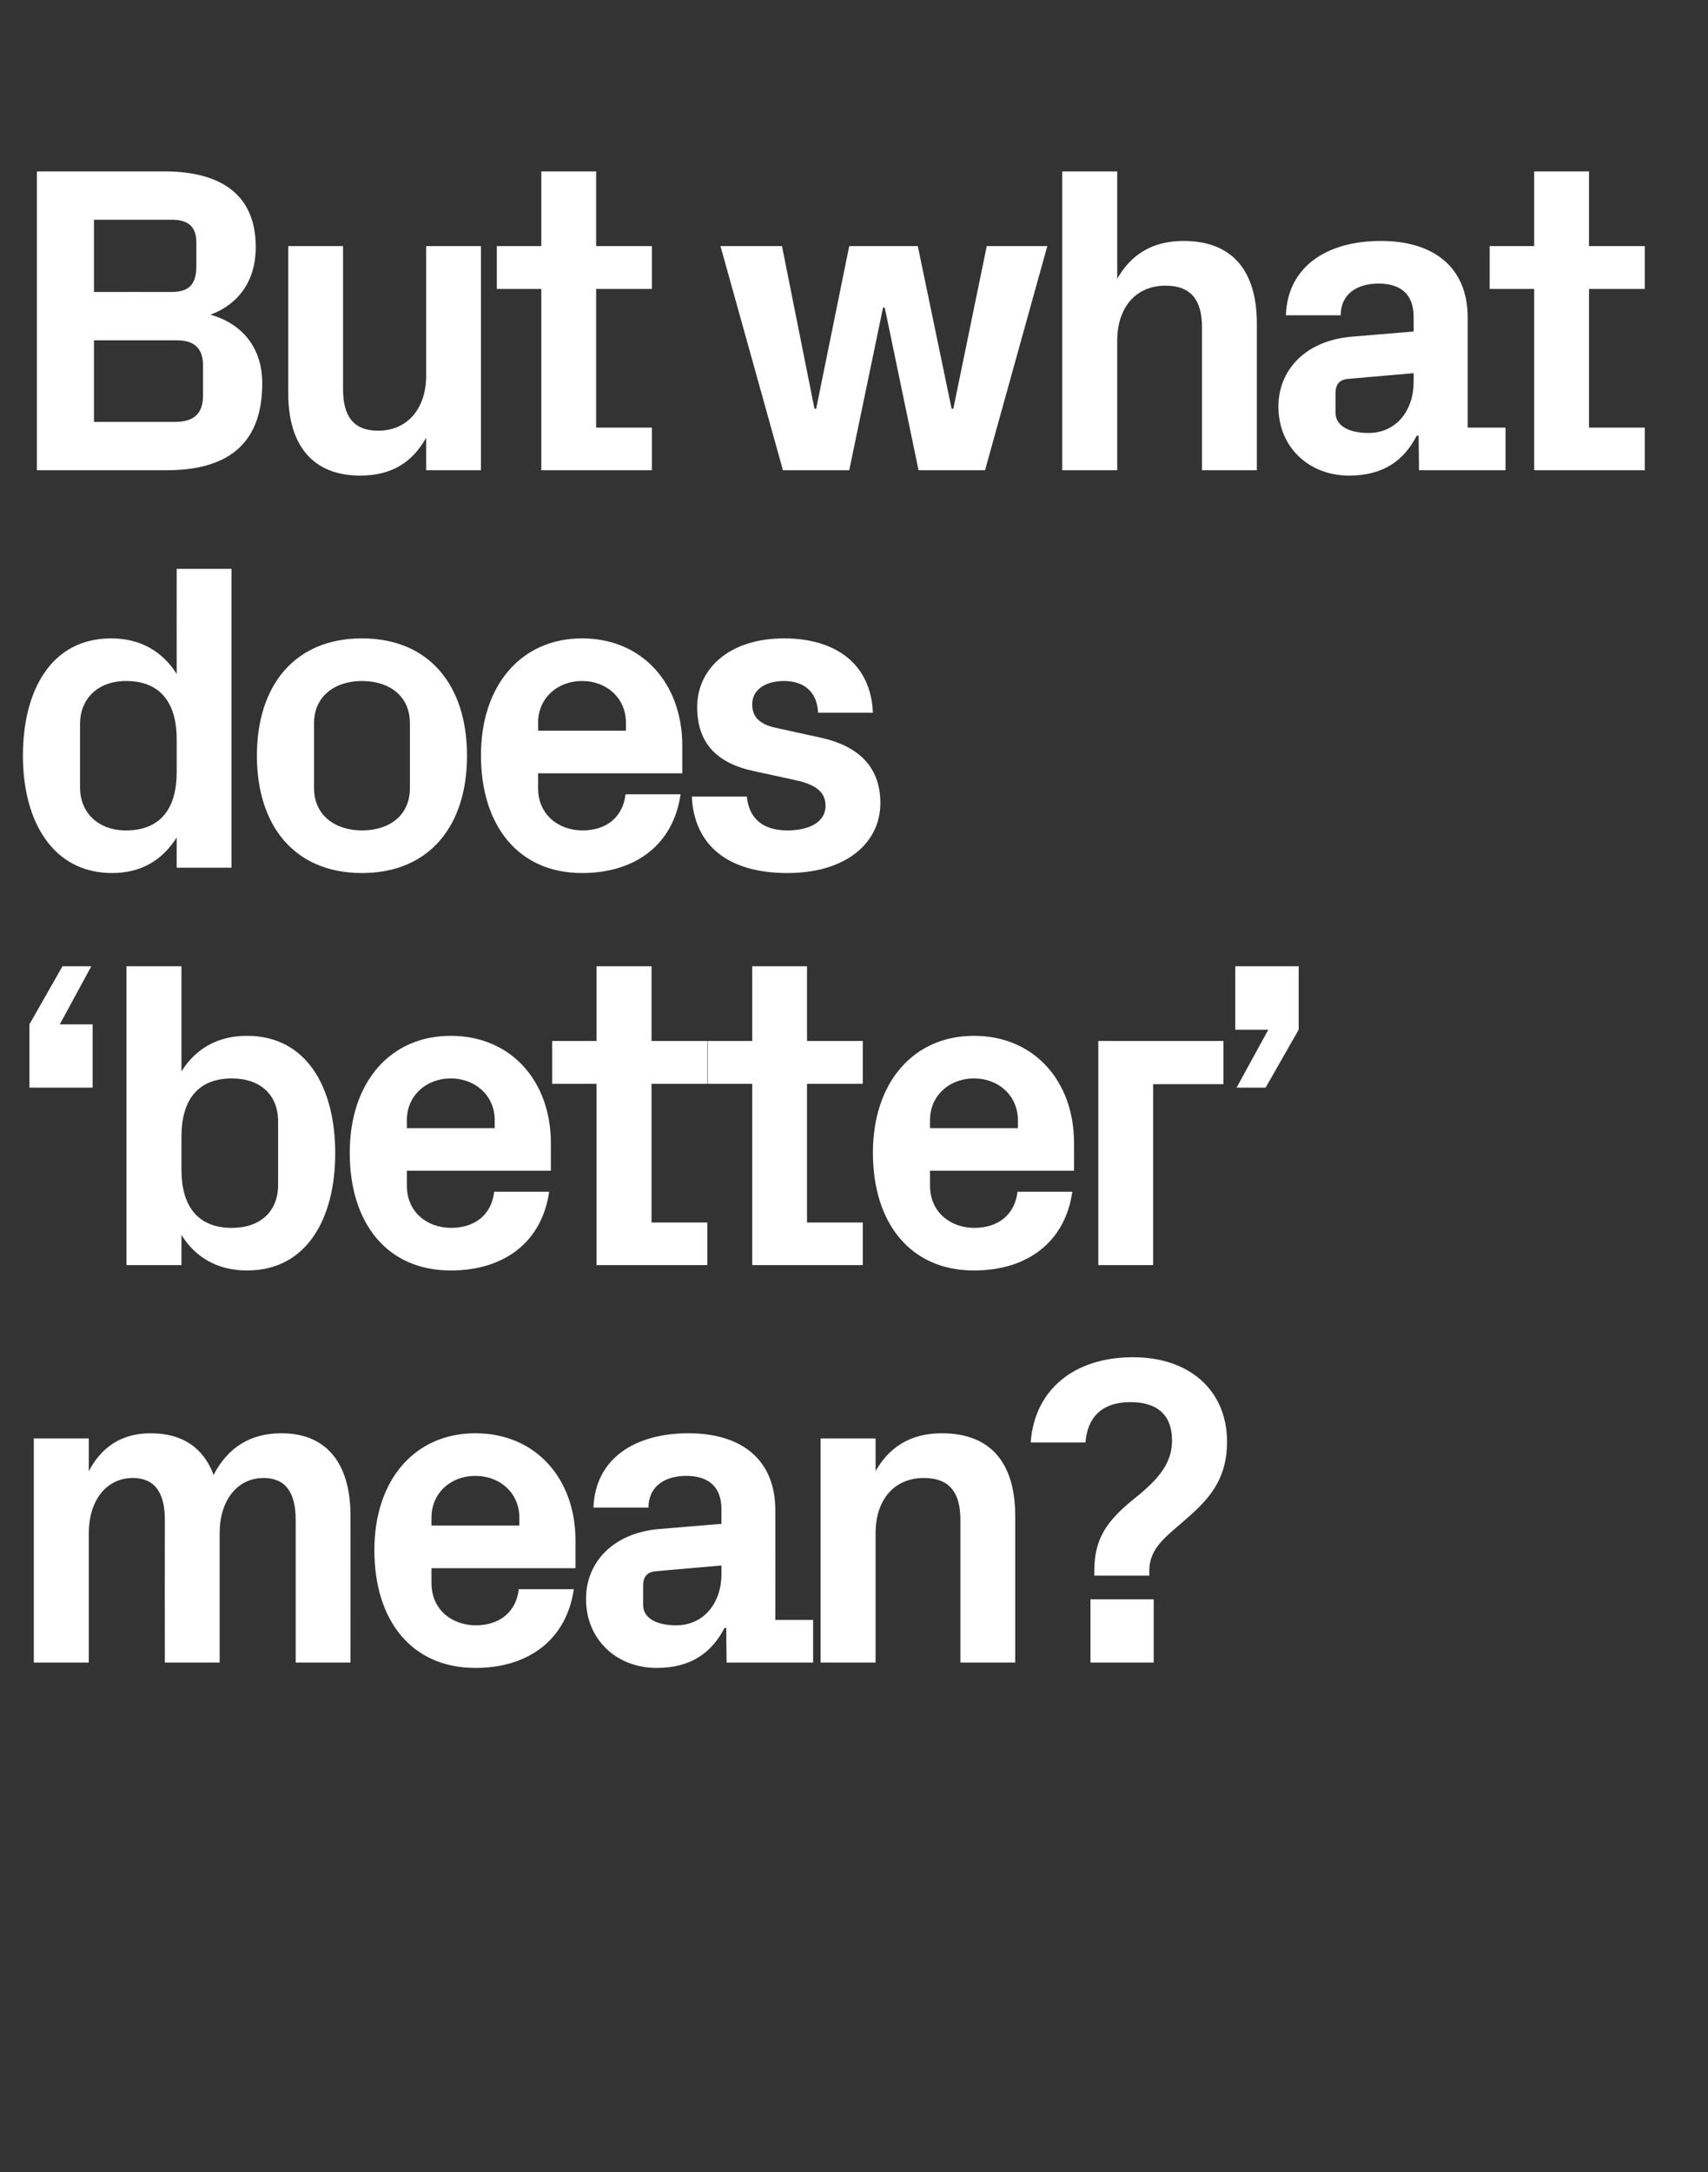 <?xml version="1.0" standalone="no"?><!DOCTYPE svg PUBLIC "-//W3C//DTD SVG 1.1//EN" "http://www.w3.org/Graphics/SVG/1.1/DTD/svg11.dtd"><svg xmlns="http://www.w3.org/2000/svg" version="1.1" width="894.2px" height="1136.8px" viewBox="0 -61 894.2 1136.8" style="top:-61px"><rect x="0" y="-61" width="894.2" height="1136.8" fill="#333333" stroke="none"/>  <desc>But what does ‘better’ mean?</desc>  <defs/>  <g id="Polygon48406">    <path d="M 147.4 689.1 C 171.4 689.1 183.5 705.4 183.5 732.3 C 183.54 732.33 183.5 809.1 183.5 809.1 L 154.8 809.1 C 154.8 809.1 154.79 734.4 154.8 734.4 C 154.8 720.1 149.5 712.5 138 712.5 C 124.2 712.5 115 724.3 115 741.3 C 115 741.3 115 809.1 115 809.1 L 86.3 809.1 C 86.3 809.1 86.25 734.4 86.3 734.4 C 86.3 720.1 81 712.5 69.5 712.5 C 55.7 712.5 46.5 724.3 46.5 741.3 C 46.46 741.3 46.5 809.1 46.5 809.1 L 17.7 809.1 L 17.7 691.8 L 46.5 691.8 C 46.5 691.8 46.46 708.87 46.5 708.9 C 53.1 696.4 63.5 689.1 78.9 689.1 C 95.7 689.1 106.7 696.9 111.8 710.9 C 119.4 696.4 131.1 689.1 147.4 689.1 Z M 225.9 737.4 L 271.9 737.4 C 271.9 737.4 271.86 733.25 271.9 733.2 C 271.9 720.6 262 711.4 248.9 711.4 C 235.7 711.4 225.9 720.6 225.9 733.2 C 225.86 733.25 225.9 737.4 225.9 737.4 Z M 248.9 689.1 C 280.6 689.1 301.3 713 301.3 745.2 C 301.3 745.21 301.3 759.7 301.3 759.7 L 225.9 759.7 C 225.9 759.7 225.86 767.52 225.9 767.5 C 225.9 781.5 236.7 789.6 249.1 789.6 C 261.5 789.6 270.2 782.7 271.6 770.7 C 271.6 770.7 300.4 770.7 300.4 770.7 C 296.7 796.7 277.1 811.9 248.9 811.9 C 215.5 811.9 196 787.1 196 750.3 C 196 713.5 217.1 689.1 248.9 689.1 Z M 377.7 762.9 C 377.66 762.92 377.7 758.3 377.7 758.3 C 377.7 758.3 343.16 761.31 343.2 761.3 C 338.6 761.8 336.7 764.3 336.7 768.9 C 336.7 768.9 336.7 779 336.7 779 C 336.7 785.9 343.8 789.6 354 789.6 C 368.7 789.6 377.7 777.6 377.7 762.9 Z M 377.7 728.9 C 377.7 716.7 370.5 711.4 359.3 711.4 C 347.8 711.4 339.5 717.1 339.5 728 C 339.5 728 310.7 728 310.7 728 C 311.6 702.4 332.3 689.1 360.4 689.1 C 388.5 689.1 405.9 703.1 405.9 729.3 C 405.95 729.34 405.9 786.8 405.9 786.8 L 425.7 786.8 L 425.7 809.1 L 380.4 809.1 L 380.2 791 C 380.2 791 379.27 790.98 379.3 791 C 372.6 803.9 361.8 811.9 343.8 811.9 C 322.7 811.9 306.8 797 306.8 775.8 C 306.8 756.9 320.6 741.3 345.2 739.2 C 345.23 739.23 377.7 736.5 377.7 736.5 C 377.7 736.5 377.66 728.88 377.7 728.9 Z M 458.4 708.9 C 465.5 696.4 476.6 689.1 493.1 689.1 C 519.3 689.1 531.5 705.4 531.5 732.3 C 531.52 732.33 531.5 809.1 531.5 809.1 L 502.8 809.1 C 502.8 809.1 502.77 734.4 502.8 734.4 C 502.8 720.6 497.5 712.5 483.7 712.5 C 467.8 712.5 458.4 724.3 458.4 741.3 C 458.38 741.3 458.4 809.1 458.4 809.1 L 429.6 809.1 L 429.6 691.8 L 458.4 691.8 C 458.4 691.8 458.38 708.87 458.4 708.9 Z M 591.8 672.8 C 576.4 672.8 569.2 681.3 568.3 693.9 C 568.3 693.9 539.6 693.9 539.6 693.9 C 541.6 666.3 562.3 649.3 593.2 649.3 C 623.1 649.3 642.4 667 642.4 693.5 C 642.4 711.4 634.8 721.7 623.1 732.1 C 610.9 743.1 601.7 748.4 601.7 761.3 C 601.67 761.31 601.7 763.6 601.7 763.6 L 572.9 763.6 C 572.9 763.6 572.92 761.31 572.9 761.3 C 572.9 744.5 579.1 735.1 594.1 723.1 C 607 712.8 613.6 704.5 613.6 692.8 C 613.6 680.6 607 672.8 591.8 672.8 Z M 604 809.1 L 570.9 809.1 L 570.9 776 L 604 776 L 604 809.1 Z " stroke="none" fill="#fff"/>  </g>  <g id="Polygon48405">    <path d="M 48.5 475.1 L 48.5 508.2 L 15.4 508.2 L 15.4 475.1 L 32.7 444.7 L 47.8 444.7 L 31.3 475.1 L 48.5 475.1 Z M 95 551.2 C 95 569.6 103 581.6 121.4 581.6 C 136.4 581.6 145.6 572.9 145.6 559.1 C 145.6 559.1 145.6 525.9 145.6 525.9 C 145.6 512.1 136.4 503.4 121.4 503.4 C 103 503.4 95 515.4 95 533.8 C 95 533.8 95 551.2 95 551.2 Z M 66.2 601.1 L 66.2 444.7 L 95 444.7 C 95 444.7 94.99 499.72 95 499.7 C 102.3 488 113.8 481.1 129.3 481.1 C 160.8 481.1 175.5 508.5 175.5 542.5 C 175.5 576.5 160.8 603.9 129.3 603.9 C 113.8 603.9 102.3 597 95 585.3 C 94.99 585.28 95 601.1 95 601.1 L 66.2 601.1 Z M 213 529.4 L 259 529.4 C 259 529.4 258.98 525.25 259 525.2 C 259 512.6 249.1 503.4 236 503.4 C 222.9 503.4 213 512.6 213 525.2 C 212.98 525.25 213 529.4 213 529.4 Z M 236 481.1 C 267.7 481.1 288.4 505 288.4 537.2 C 288.42 537.21 288.4 551.7 288.4 551.7 L 213 551.7 C 213 551.7 212.98 559.52 213 559.5 C 213 573.5 223.8 581.6 236.2 581.6 C 248.6 581.6 257.4 574.7 258.7 562.7 C 258.7 562.7 287.5 562.7 287.5 562.7 C 283.8 588.7 264.3 603.9 236 603.9 C 202.6 603.9 183.1 579.1 183.1 542.3 C 183.1 505.5 204.2 481.1 236 481.1 Z M 341.1 578.8 L 370.3 578.8 L 370.3 601.1 L 312.3 601.1 L 312.3 506.2 L 289.1 506.2 L 289.1 483.8 L 312.3 483.8 L 312.3 444.7 L 341.1 444.7 L 341.1 483.8 L 370.3 483.8 L 370.3 506.2 L 341.1 506.2 L 341.1 578.8 Z M 422.5 578.8 L 451.7 578.8 L 451.7 601.1 L 393.8 601.1 L 393.8 506.2 L 370.5 506.2 L 370.5 483.8 L 393.8 483.8 L 393.8 444.7 L 422.5 444.7 L 422.5 483.8 L 451.7 483.8 L 451.7 506.2 L 422.5 506.2 L 422.5 578.8 Z M 486.9 529.4 L 532.9 529.4 C 532.9 529.4 532.9 525.25 532.9 525.2 C 532.9 512.6 523 503.4 509.9 503.4 C 496.8 503.4 486.9 512.6 486.9 525.2 C 486.9 525.25 486.9 529.4 486.9 529.4 Z M 509.9 481.1 C 541.6 481.1 562.3 505 562.3 537.2 C 562.34 537.21 562.3 551.7 562.3 551.7 L 486.9 551.7 C 486.9 551.7 486.9 559.52 486.9 559.5 C 486.9 573.5 497.7 581.6 510.1 581.6 C 522.6 581.6 531.3 574.7 532.7 562.7 C 532.7 562.7 561.4 562.7 561.4 562.7 C 557.7 588.7 538.2 603.9 509.9 603.9 C 476.6 603.9 457 579.1 457 542.3 C 457 505.5 478.2 481.1 509.9 481.1 Z M 575 483.8 L 640.5 483.8 L 640.5 506.4 L 603.7 506.4 L 603.7 601.1 L 575 601.1 L 575 483.8 Z M 646.7 477.9 L 646.7 444.7 L 679.9 444.7 L 679.9 477.9 L 662.6 508.2 L 647.4 508.2 L 664 477.9 L 646.7 477.9 Z " stroke="none" fill="#fff"/>  </g>  <g id="Polygon48404">    <path d="M 92.5 325.8 C 92.5 307.4 84.4 295.4 66 295.4 C 51.1 295.4 41.9 304.8 41.9 317.9 C 41.9 317.9 41.9 351.1 41.9 351.1 C 41.9 364.2 51.3 373.6 66 373.6 C 84.4 373.6 92.5 361.6 92.5 343.2 C 92.5 343.2 92.5 325.8 92.5 325.8 Z M 92.5 393.1 C 92.5 393.1 92.46 377.28 92.5 377.3 C 85.1 389 74.1 395.9 58.7 395.9 C 27.4 395.9 12 368.5 12 334.5 C 12 300.5 26.7 273.1 58.2 273.1 C 73.6 273.1 85.1 280 92.5 291.7 C 92.46 291.72 92.5 236.7 92.5 236.7 L 121.2 236.7 L 121.2 393.1 L 92.5 393.1 Z M 189.5 395.9 C 154.3 395.9 134.5 371.3 134.5 334.5 C 134.5 297.7 154.3 273.1 189.5 273.1 C 224.7 273.1 244.5 297.7 244.5 334.5 C 244.5 371.3 224.7 395.9 189.5 395.9 Z M 214.6 317.5 C 214.6 303.2 203.8 295.4 189.5 295.4 C 175.3 295.4 164.4 303.4 164.4 317.5 C 164.4 317.5 164.4 351.5 164.4 351.5 C 164.4 365.5 175.3 373.6 189.5 373.6 C 203.8 373.6 214.6 365.8 214.6 351.5 C 214.6 351.5 214.6 317.5 214.6 317.5 Z M 281.7 321.4 L 327.7 321.4 C 327.7 321.4 327.74 317.25 327.7 317.2 C 327.7 304.6 317.9 295.4 304.7 295.4 C 291.6 295.4 281.7 304.6 281.7 317.2 C 281.74 317.25 281.7 321.4 281.7 321.4 Z M 304.7 273.1 C 336.5 273.1 357.2 297 357.2 329.2 C 357.18 329.21 357.2 343.7 357.2 343.7 L 281.7 343.7 C 281.7 343.7 281.74 351.52 281.7 351.5 C 281.7 365.5 292.6 373.6 305 373.6 C 317.4 373.6 326.1 366.7 327.5 354.7 C 327.5 354.7 356.3 354.7 356.3 354.7 C 352.6 380.7 333 395.9 304.7 395.9 C 271.4 395.9 251.8 371.1 251.8 334.3 C 251.8 297.5 273 273.1 304.7 273.1 Z M 429.9 325.1 C 447.3 329 460.9 338.6 460.9 359.3 C 460.9 379.8 443.4 395.9 412.2 395.9 C 381.1 395.9 363.4 381.4 362.2 355.9 C 362.2 355.9 391 355.9 391 355.9 C 392.1 367.4 399.5 373.6 412.2 373.6 C 423.2 373.6 432.2 369.5 432.2 360.7 C 432.2 352.2 425 349 414.7 346.9 C 414.7 346.9 394.4 342.5 394.4 342.5 C 374.7 338.2 365 327.4 365 309 C 365 289 381.8 273.1 410.5 273.1 C 437 273.1 455.9 286 457 312 C 457 312 428.3 312 428.3 312 C 427.8 300.9 420.7 295.4 410.5 295.4 C 400.7 295.4 393.8 300 393.8 307.6 C 393.8 315.2 399 318.4 406.6 320 C 406.6 320 429.9 325.1 429.9 325.1 Z " stroke="none" fill="#fff"/>  </g>  <g id="Polygon48403">    <path d="M 49.2 54 L 49.2 91.8 C 49.2 91.8 89.93 91.77 89.9 91.8 C 99.6 91.8 102.8 87.2 102.8 78 C 102.8 78 102.8 66 102.8 66 C 102.8 57.7 98.7 54 89.9 54 C 89.93 54.05 49.2 54 49.2 54 Z M 137.3 139.6 C 137.3 173 117.3 185.1 87.2 185.1 C 87.17 185.15 19.3 185.1 19.3 185.1 L 19.3 28.7 C 19.3 28.7 86.02 28.75 86 28.7 C 114.3 28.7 133.9 39.8 133.9 68.3 C 133.9 86 124.9 98.2 110.2 103.7 C 126.5 108.3 137.3 120.7 137.3 139.6 Z M 106.3 130.4 C 106.3 121.2 101.7 117.1 92.5 117.1 C 92.46 117.07 49.2 117.1 49.2 117.1 L 49.2 159.8 C 49.2 159.8 91.54 159.85 91.5 159.8 C 101.4 159.8 106.3 155.7 106.3 145.8 C 106.3 145.8 106.3 130.4 106.3 130.4 Z M 223.1 168.1 C 216 180.8 205.2 187.9 188.6 187.9 C 163.5 187.9 150.9 171.8 150.9 144.7 C 150.88 144.67 150.9 67.8 150.9 67.8 L 179.6 67.8 C 179.6 67.8 179.63 142.6 179.6 142.6 C 179.6 156.2 184.5 164.4 198 164.4 C 213.4 164.4 223.1 152.7 223.1 135.7 C 223.1 135.7 223.1 67.8 223.1 67.8 L 251.8 67.8 L 251.8 185.1 L 223.1 185.1 C 223.1 185.1 223.1 168.13 223.1 168.1 Z M 312.1 162.8 L 341.3 162.8 L 341.3 185.1 L 283.4 185.1 L 283.4 90.2 L 260.1 90.2 L 260.1 67.8 L 283.4 67.8 L 283.4 28.7 L 312.1 28.7 L 312.1 67.8 L 341.3 67.8 L 341.3 90.2 L 312.1 90.2 L 312.1 162.8 Z M 499.1 152.9 L 516.6 67.8 L 548.3 67.8 L 515.7 185.1 L 480.9 185.1 L 463.2 100 L 462.3 100 L 444.6 185.1 L 409.9 185.1 L 377.2 67.8 L 409.4 67.8 L 426.4 152.9 L 427.3 152.9 L 444.6 67.8 L 480.5 67.8 L 498.2 152.9 L 499.1 152.9 Z M 584.9 84.9 C 592 72.4 603.1 65.1 619.6 65.1 C 645.8 65.1 658 81.4 658 108.3 C 658.02 108.33 658 185.1 658 185.1 L 629.3 185.1 C 629.3 185.1 629.27 110.4 629.3 110.4 C 629.3 96.6 624 88.5 610.2 88.5 C 594.3 88.5 584.9 100.3 584.9 117.3 C 584.88 117.3 584.9 185.1 584.9 185.1 L 556.1 185.1 L 556.1 28.7 L 584.9 28.7 C 584.9 28.7 584.88 84.87 584.9 84.9 Z M 740.1 138.9 C 740.13 138.92 740.1 134.3 740.1 134.3 C 740.1 134.3 705.63 137.31 705.6 137.3 C 701 137.8 699.2 140.3 699.2 144.9 C 699.2 144.9 699.2 155 699.2 155 C 699.2 161.9 706.3 165.6 716.4 165.6 C 731.2 165.6 740.1 153.6 740.1 138.9 Z M 740.1 104.9 C 740.1 92.7 733 87.4 721.7 87.4 C 710.2 87.4 701.9 93.1 701.9 104 C 701.9 104 673.2 104 673.2 104 C 674.1 78.4 694.8 65.1 722.9 65.1 C 750.9 65.1 768.4 79.1 768.4 105.3 C 768.42 105.34 768.4 162.8 768.4 162.8 L 788.2 162.8 L 788.2 185.1 L 742.9 185.1 L 742.7 167 C 742.7 167 741.74 166.98 741.7 167 C 735.1 179.9 724.3 187.9 706.3 187.9 C 685.2 187.9 669.3 173 669.3 151.8 C 669.3 132.9 683.1 117.3 707.7 115.2 C 707.7 115.23 740.1 112.5 740.1 112.5 C 740.1 112.5 740.13 104.88 740.1 104.9 Z M 831.9 162.8 L 861.1 162.8 L 861.1 185.1 L 803.2 185.1 L 803.2 90.2 L 779.9 90.2 L 779.9 67.8 L 803.2 67.8 L 803.2 28.7 L 831.9 28.7 L 831.9 67.8 L 861.1 67.8 L 861.1 90.2 L 831.9 90.2 L 831.9 162.8 Z " stroke="none" fill="#fff"/>  </g></svg>